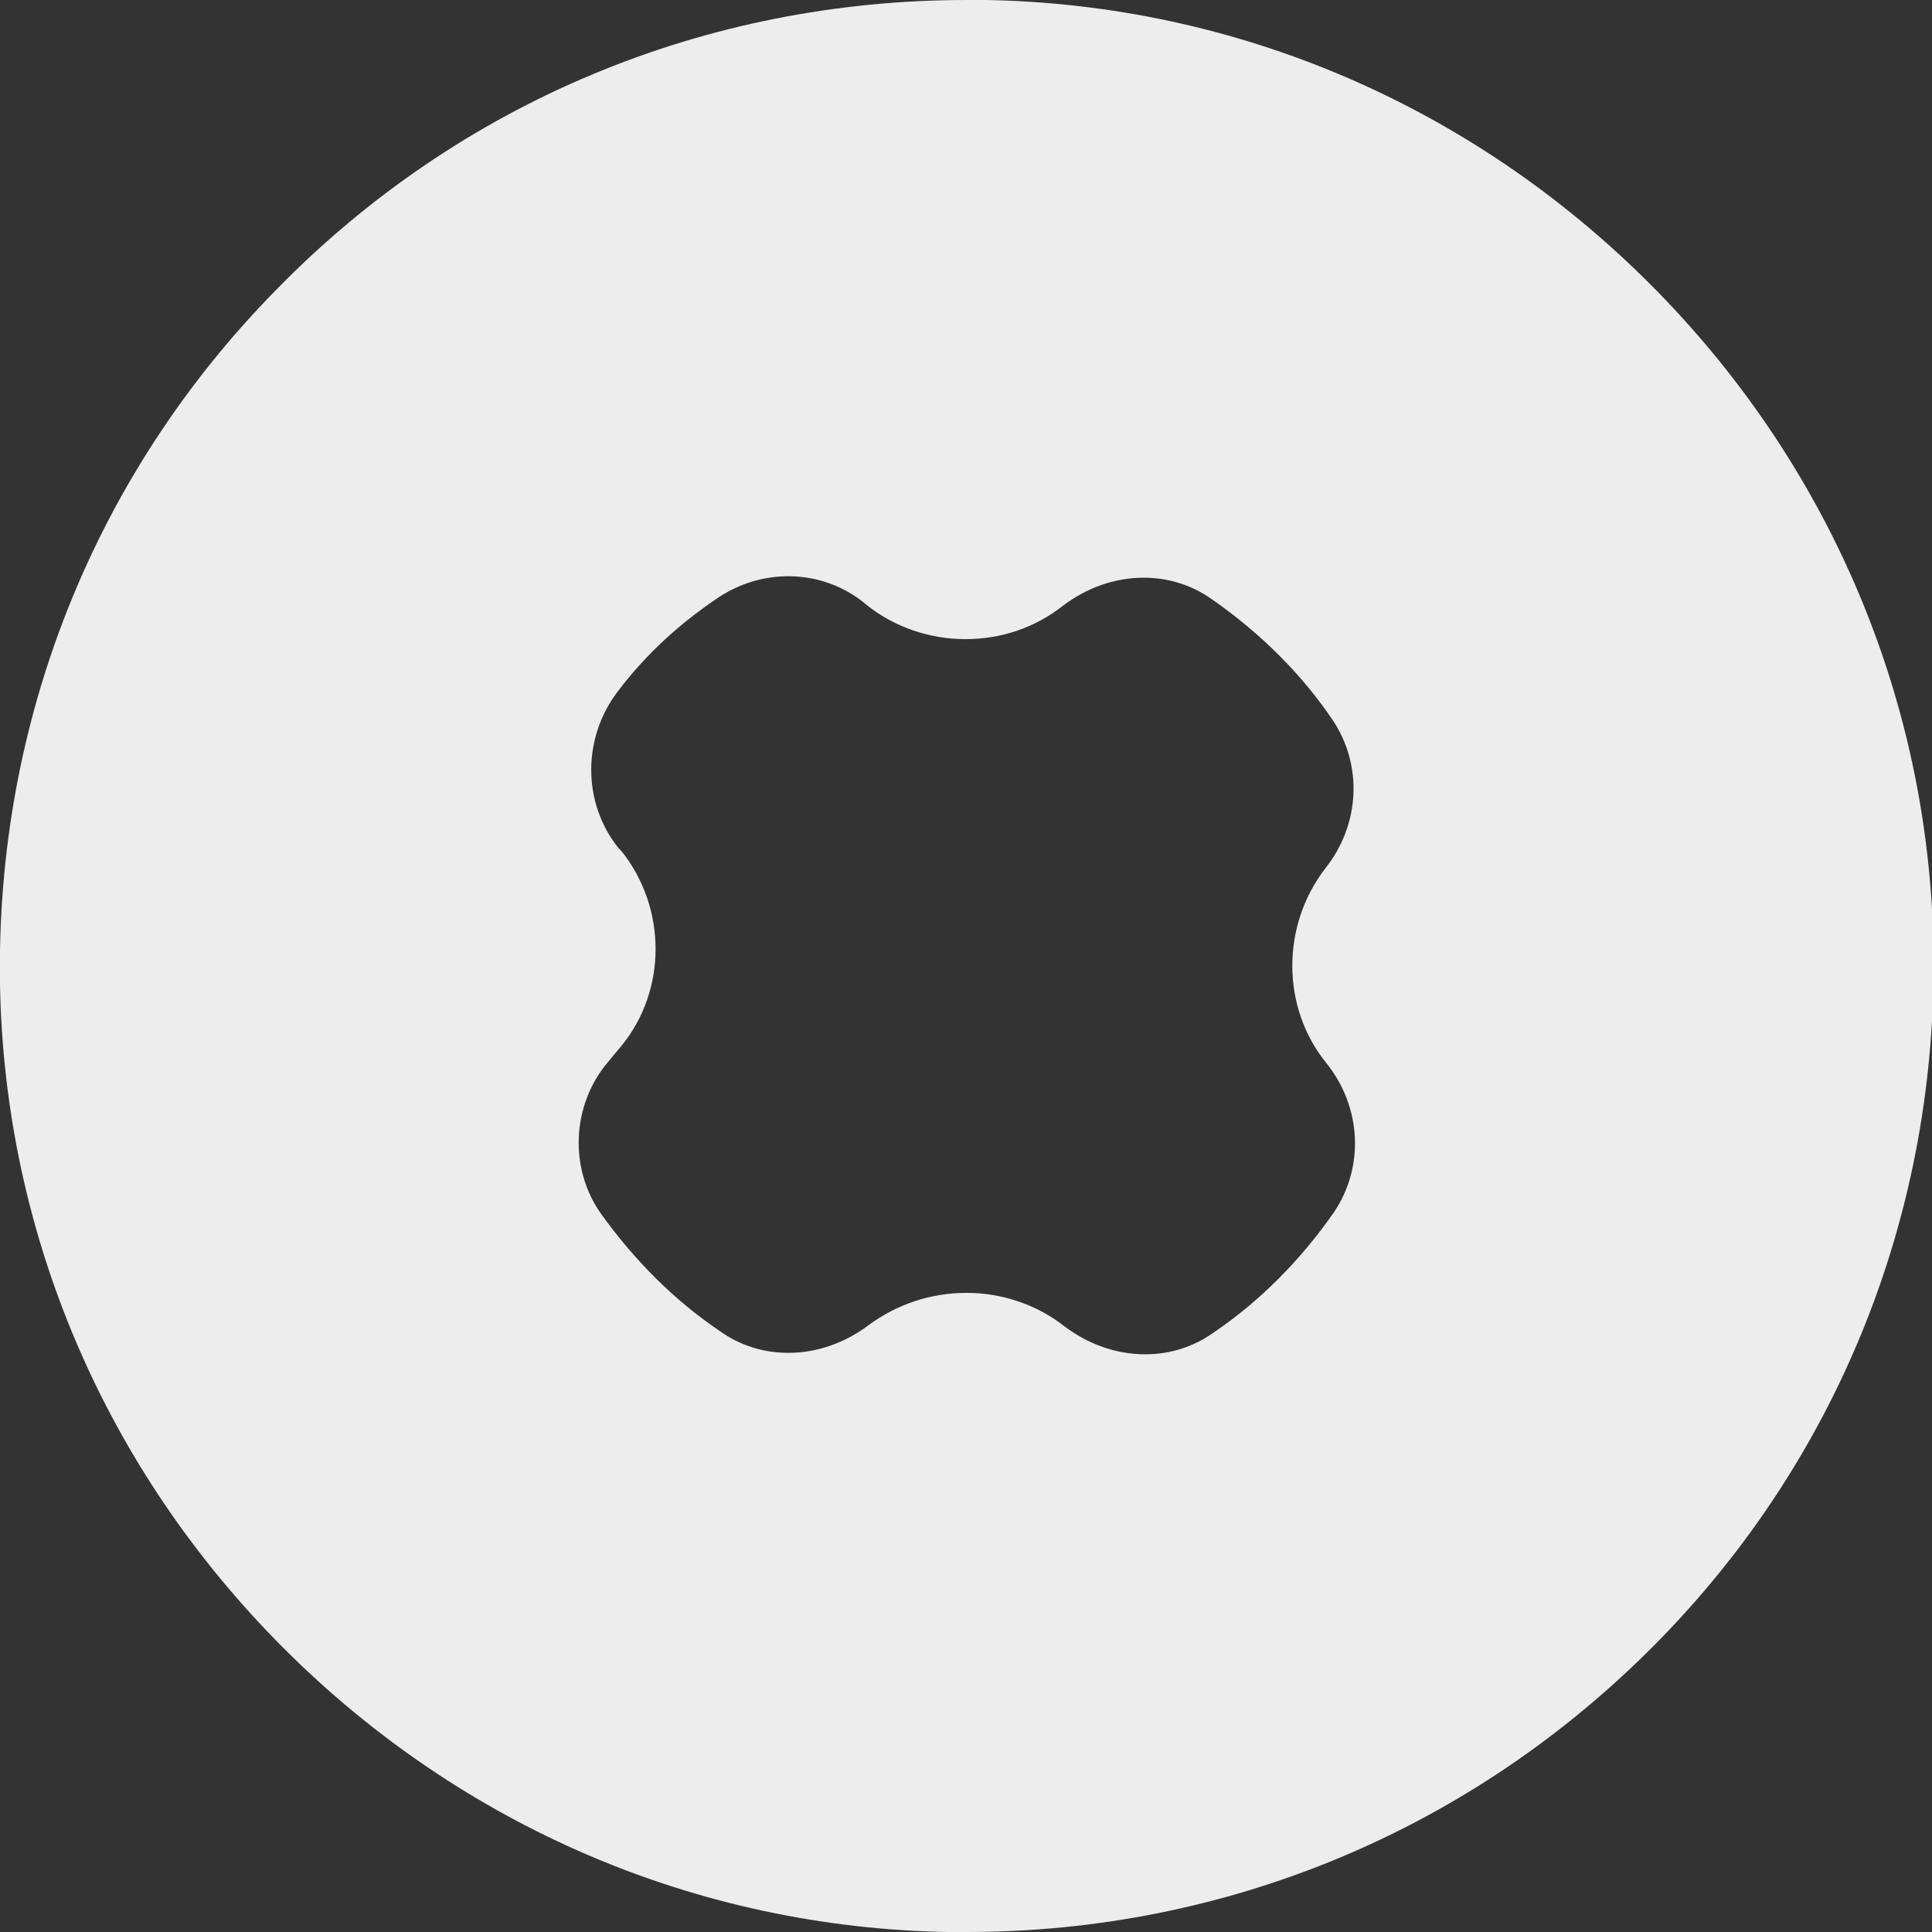 <?xml version="1.0" encoding="UTF-8"?> <svg xmlns="http://www.w3.org/2000/svg" xmlns:xlink="http://www.w3.org/1999/xlink" version="1.1" id="Слой_1" x="0px" y="0px" viewBox="0 0 132.1 132.1" style="enable-background:new 0 0 132.1 132.1;" xml:space="preserve"><rect x="0" y="0" width="132.1" height="132.1" fill="#333333" stroke="none"/> <style type="text/css"> .st0{fill:#EEEDED;} </style> <path class="st0" d="M66.1,132.1c-0.4,0-0.9,0-1.3,0c-17.1-0.3-33.2-7.2-45.4-19.4C7.2,100.5,0.3,84.4,0,67.3 c-0.3-17.9,6.4-34.8,18.9-47.5C31.4,7,48.2,0,66.1,0c0.4,0,0.9,0,1.3,0c17.1,0.3,33.2,7.2,45.4,19.4s19.1,28.3,19.4,45.4 c0.3,17.9-6.4,34.8-18.9,47.5C100.7,125.1,83.9,132.1,66.1,132.1C66.1,132.1,66.1,132.1,66.1,132.1z M66.1,88.4 c2.4,0,4.8,0.8,6.7,2.3c1.6,1.2,3.5,1.9,5.5,1.9c1.7,0,3.3-0.5,4.7-1.5c3.1-2.1,5.9-4.9,8.2-8.2c2.1-3.1,1.9-7.2-0.5-10.2 c-3.1-3.8-3.1-9.4-0.1-13.3c2.4-3,2.6-7.1,0.5-10.2c-2.1-3.1-4.9-5.9-8.2-8.2c-1.4-1-3-1.5-4.7-1.5c-2,0-3.9,0.7-5.5,1.9 c-1.9,1.5-4.2,2.3-6.7,2.3c-2.4,0-4.8-0.8-6.7-2.3c-1.5-1.3-3.4-2-5.4-2c-1.7,0-3.3,0.5-4.7,1.4c-2.7,1.8-5,3.9-6.9,6.4 c-2.5,3.2-2.5,7.7,0,10.8l0.2,0.2l0,0c3.1,3.9,3.1,9.5,0,13.3l-1,1.2c-2.4,2.9-2.6,7.2-0.4,10.3c2.3,3.2,5,5.9,8.1,8 c1.4,1,3,1.5,4.7,1.5c2,0,3.9-0.7,5.5-1.9C61.3,89.2,63.6,88.4,66.1,88.4z"></path> <path class="st0" d="M131.1,64.8C130.4,30,102.1,1.7,67.3,1C30.4,0.3,0.3,30.4,1,67.3c0.6,34.8,29,63.2,63.8,63.8 C101.7,131.8,131.8,101.7,131.1,64.8z M91.5,72.1L91.5,72.1c2.6,3.3,2.9,7.9,0.5,11.4c-2.3,3.3-5.1,6.2-8.5,8.5 c-3.5,2.4-8.1,2.1-11.4-0.5l0,0c-3.5-2.8-8.6-2.8-12.1,0c-3.3,2.6-7.9,2.9-11.4,0.5c-3.3-2.2-6.1-5-8.4-8.3 c-2.4-3.5-2.2-8.2,0.5-11.5l1-1.2c2.8-3.5,2.8-8.6,0-12.1l-0.2-0.2c-2.8-3.5-2.8-8.5,0-12.1c2-2.6,4.4-4.8,7.1-6.6 c3.5-2.3,8.1-2.1,11.3,0.6l0,0c3.5,2.8,8.6,2.8,12.1,0l0,0c3.3-2.6,7.9-2.9,11.4-0.5c3.3,2.3,6.2,5.1,8.5,8.5 c2.4,3.5,2.1,8.1-0.5,11.4l0,0C88.7,63.5,88.7,68.6,91.5,72.1z"></path> </svg> 